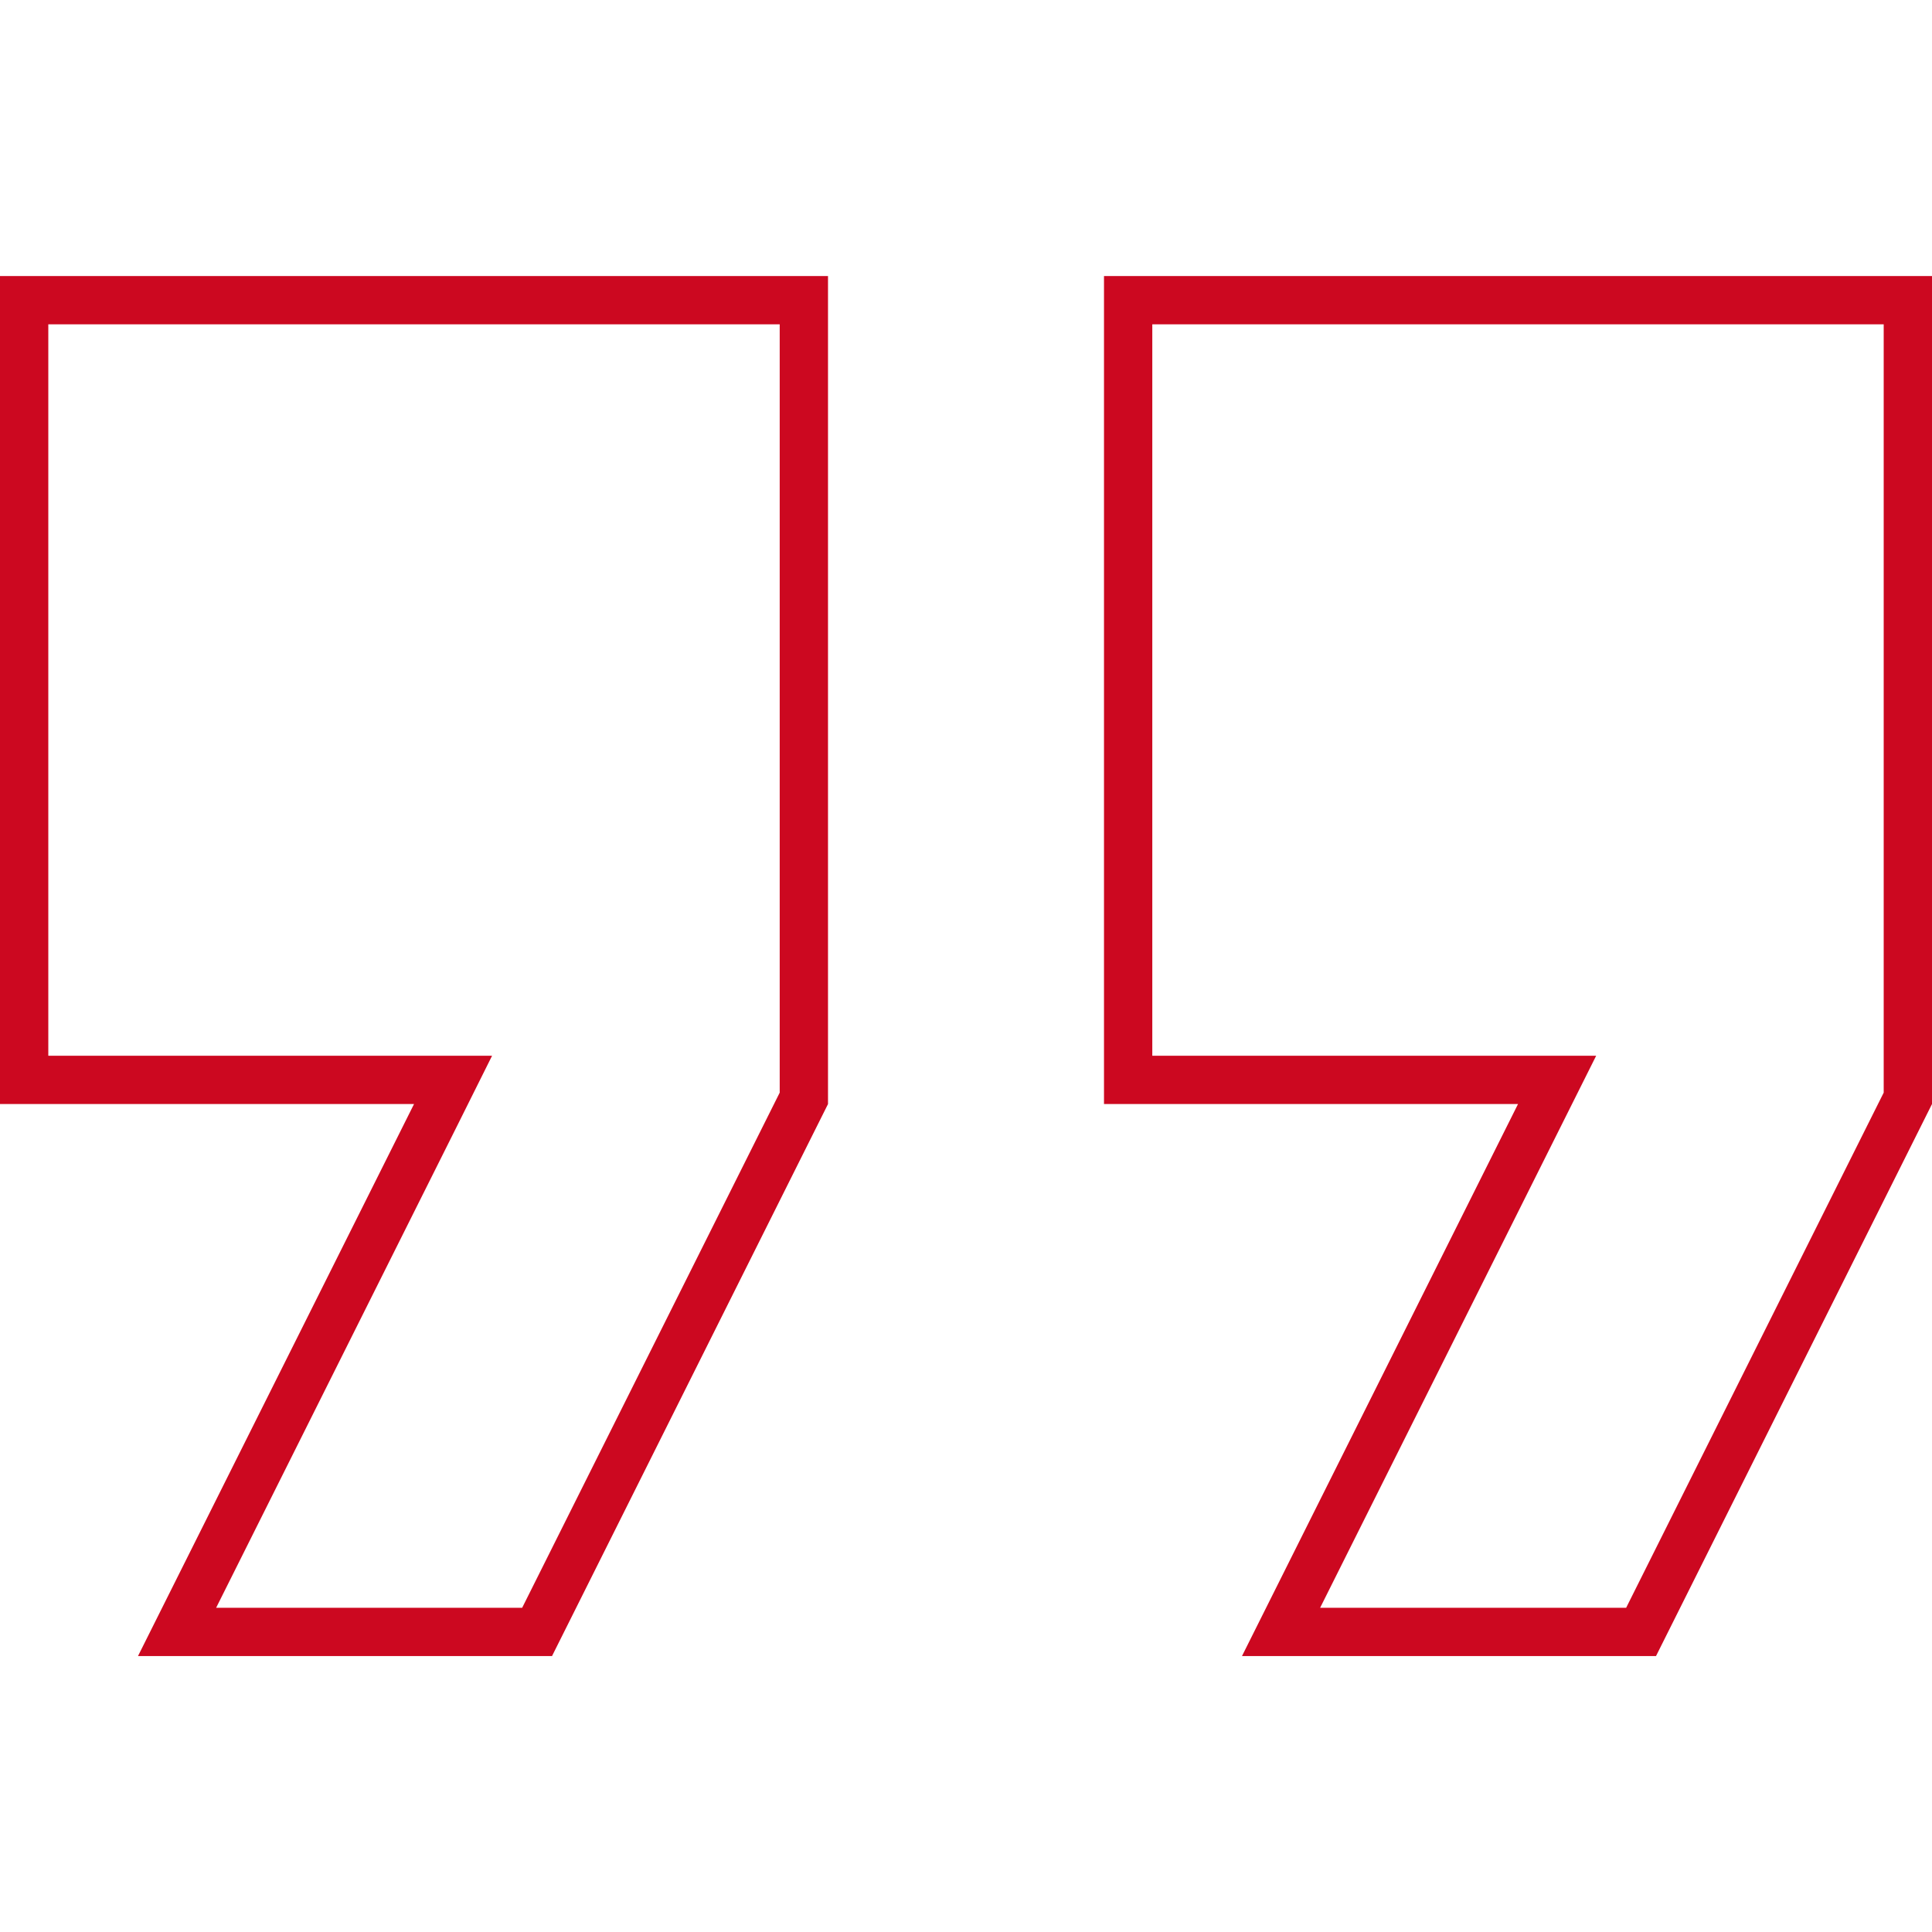 <svg width="40" height="40" viewBox="0 0 40 40" fill="none" xmlns="http://www.w3.org/2000/svg">
<path d="M8.571 22.358H0.5L0.5 6.215L16.643 6.215L16.643 22.74L11.12 33.787H3.666L9.019 23.082L9.38 22.358H8.571ZM31.429 22.358H23.357L23.357 6.215L39.5 6.215V22.74L33.977 33.787H26.523L31.876 23.082L32.238 22.358H31.429Z" stroke="#cc0820"/>
</svg>
